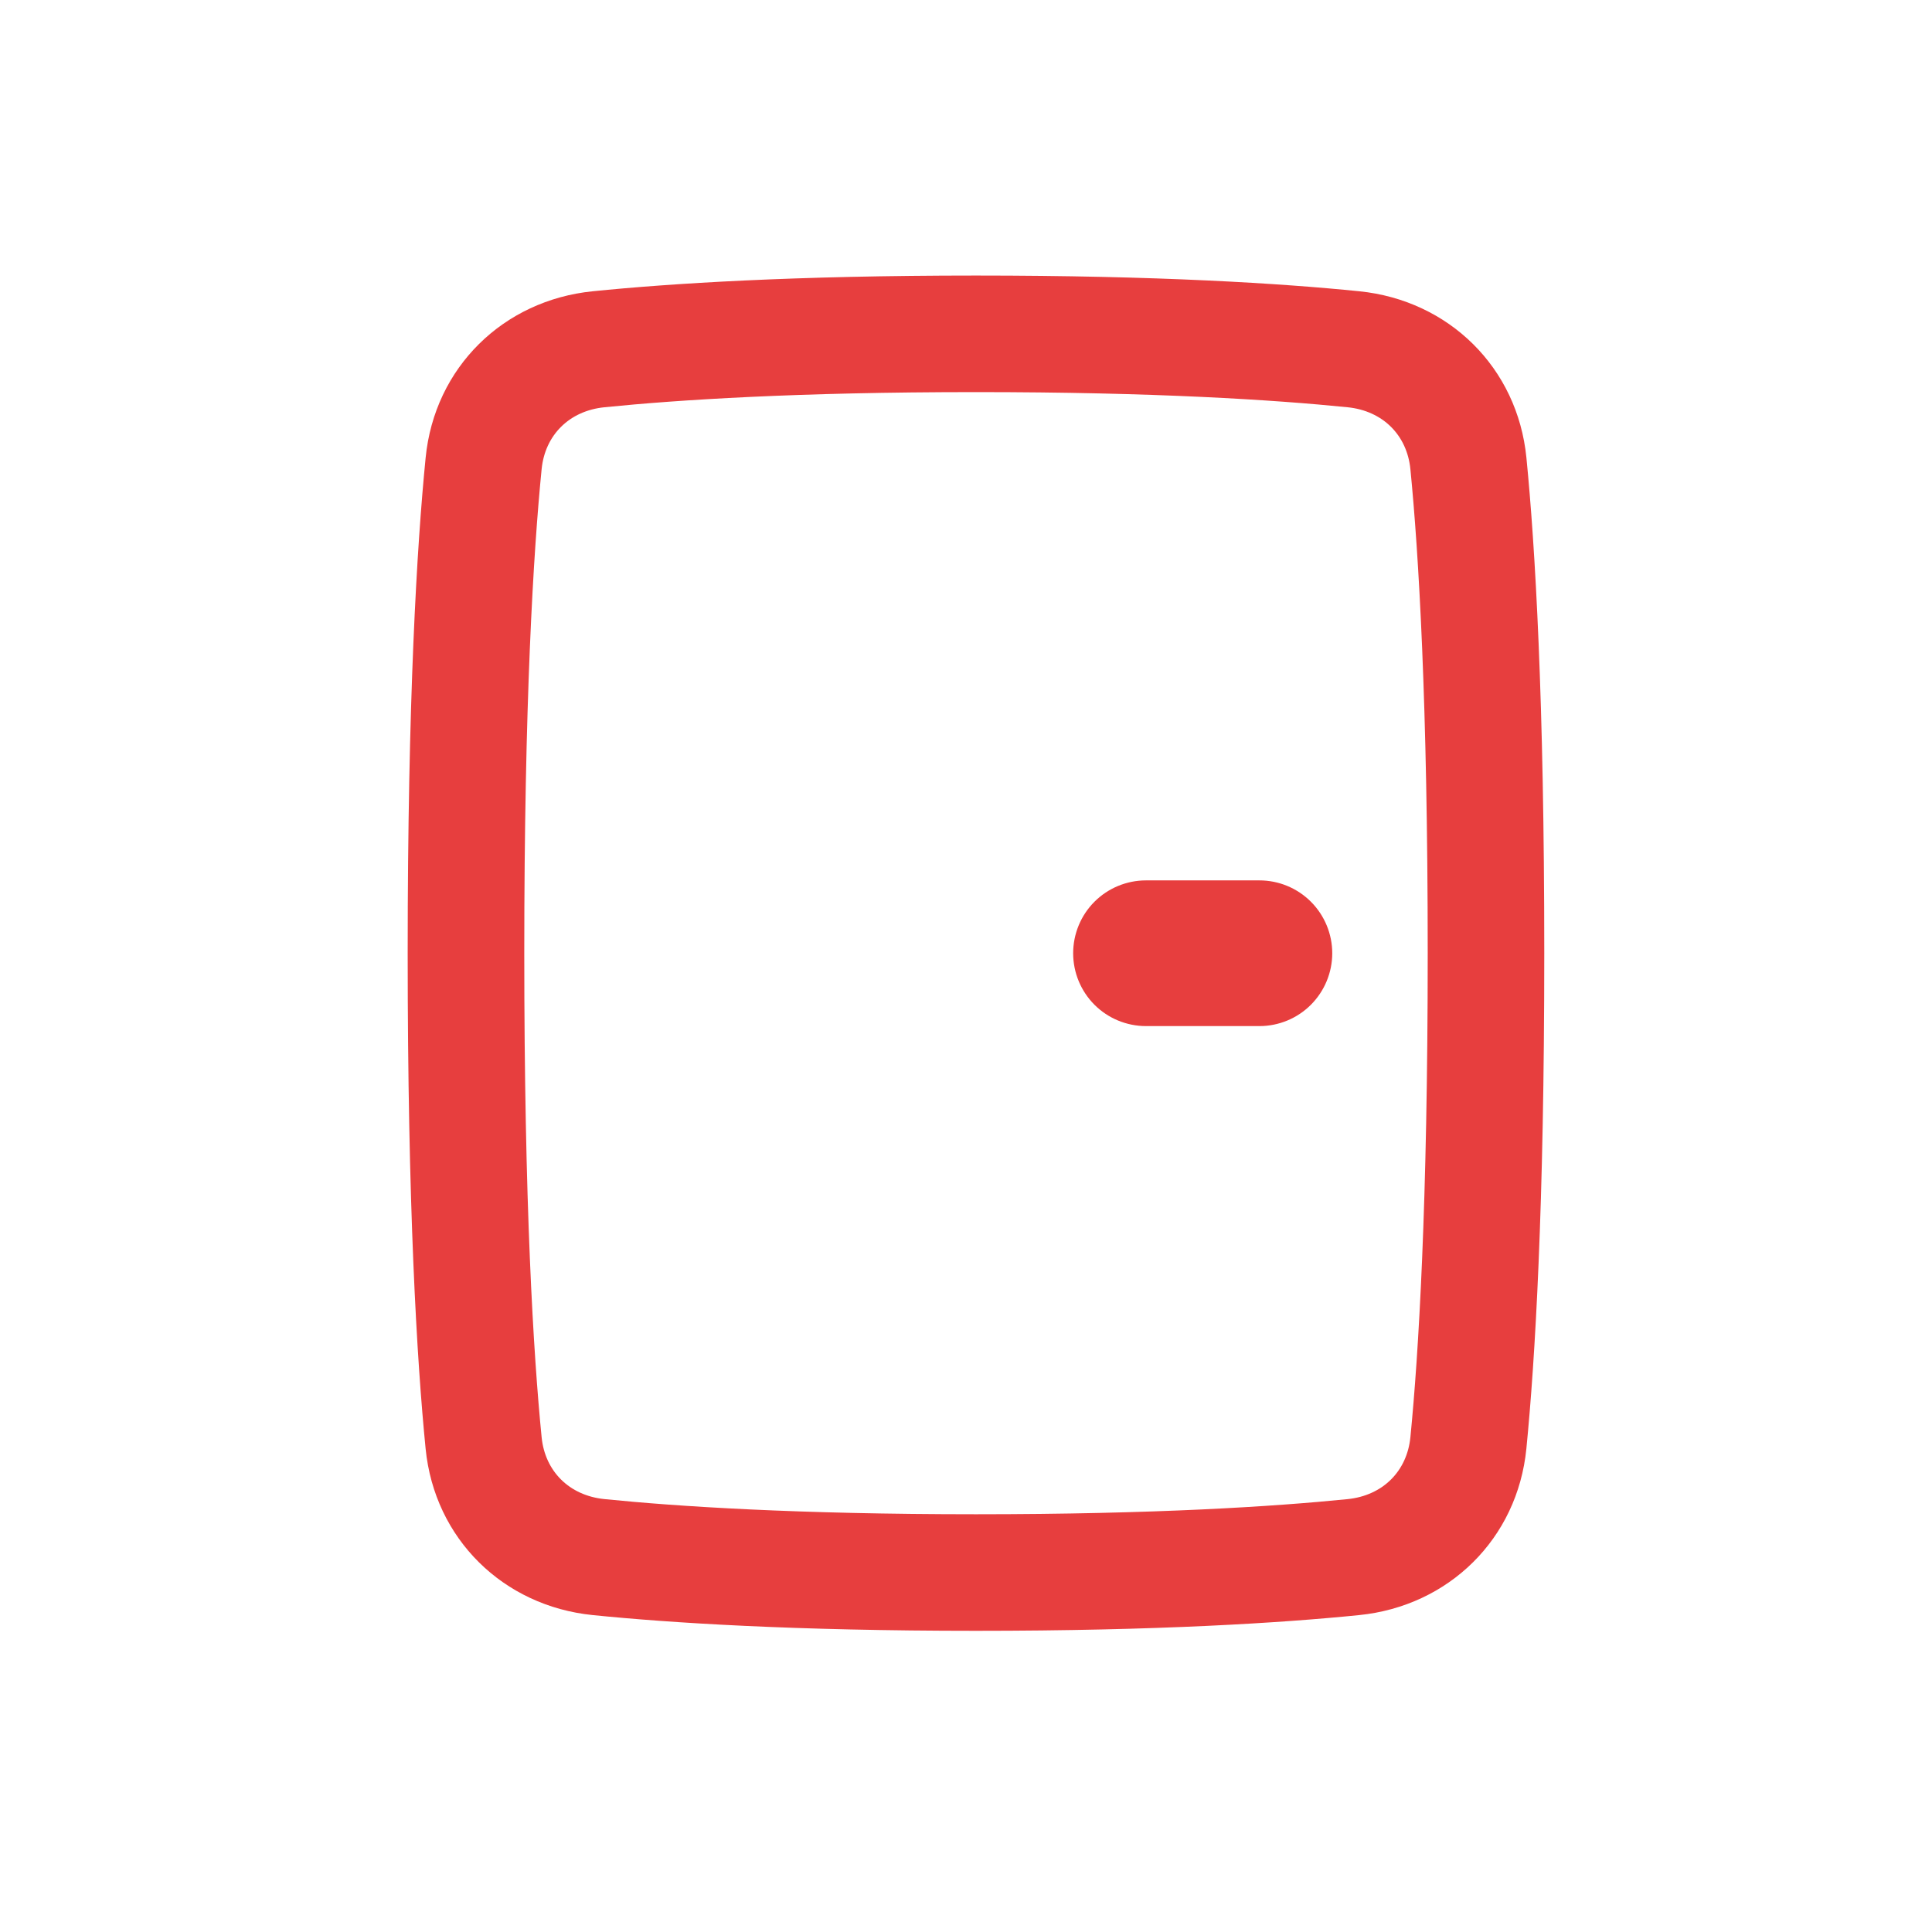 <svg xmlns="http://www.w3.org/2000/svg" width="58" height="58" viewBox="0 0 58 58" fill="none"><path fill-rule="evenodd" clip-rule="evenodd" d="M18.146 12.226C20.339 12.004 23.925 11.771 29.3 11.771C34.675 11.771 38.262 12.004 40.455 12.226C41.516 12.333 42.24 13.067 42.341 14.084C42.588 16.592 42.861 21.071 42.861 28.615C42.861 36.16 42.588 40.639 42.341 43.147C42.24 44.163 41.516 44.897 40.455 45.005C38.262 45.226 34.675 45.459 29.3 45.459C23.925 45.459 20.339 45.226 18.146 45.004C17.085 44.897 16.361 44.163 16.26 43.147C16.012 40.639 15.739 36.16 15.739 28.615C15.739 21.071 16.012 16.592 16.26 14.084C16.361 13.067 17.085 12.333 18.146 12.226M29.3 8.272C23.826 8.272 20.121 8.509 17.795 8.744C15.109 9.015 13.045 11.032 12.778 13.74C12.515 16.394 12.239 20.994 12.239 28.614C12.239 36.235 12.514 40.836 12.777 43.489C13.044 46.197 15.108 48.214 17.794 48.486C20.12 48.721 23.825 48.958 29.299 48.958C34.774 48.958 38.48 48.721 40.805 48.486C43.491 48.214 45.555 46.197 45.823 43.489C46.085 40.836 46.36 36.236 46.36 28.614C46.36 20.993 46.086 16.394 45.824 13.74C45.556 11.033 43.492 9.015 40.806 8.744C38.48 8.508 34.775 8.272 29.3 8.272ZM34.404 26.43C33.824 26.43 33.267 26.66 32.857 27.07C32.447 27.48 32.217 28.037 32.217 28.617C32.217 29.197 32.447 29.753 32.857 30.164C33.267 30.574 33.824 30.804 34.404 30.804H37.808C38.388 30.804 38.944 30.574 39.354 30.164C39.764 29.753 39.995 29.197 39.995 28.617C39.995 28.037 39.764 27.48 39.354 27.07C38.944 26.66 38.388 26.43 37.808 26.43H34.404Z" fill="#E73E3E"></path></svg>